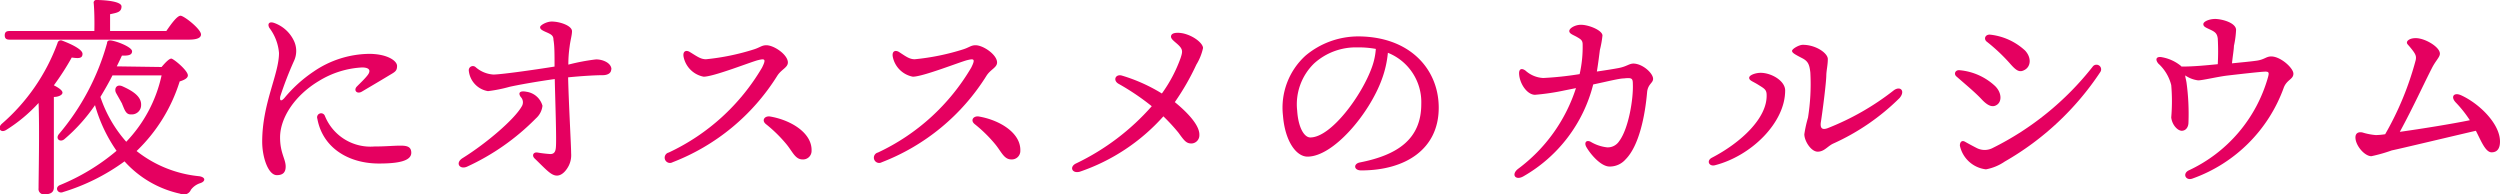 <svg xmlns="http://www.w3.org/2000/svg" viewBox="0 0 232.08 18.04"><defs><style>.cls-1{fill:#e50060;}</style></defs><g id="レイヤー_2" data-name="レイヤー 2"><g id="コンテンツエリア"><path class="cls-1" d="M5,17.4c0,.44-.28.64-.88.64a.49.49,0,0,1-.54-.56c0-1,.1-5.54,0-7.92a14.41,14.41,0,0,1-3,2.5c-.5.32-.86-.14-.42-.56A18.22,18.22,0,0,0,5.34,4a.31.31,0,0,1,.4-.24C6.38,4,7.66,4.54,7.66,5s-.42.42-1,.34A24.26,24.26,0,0,1,5,7.92c.4.2.8.46.8.68S5.42,9,5,9C5,9.82,5,12.28,5,12.84ZM.88,3.68c-.26,0-.44-.08-.44-.4s.18-.4.44-.4H8.76C8.78,2,8.76.94,8.7.3A.25.25,0,0,1,9,0c.34,0,2.28.06,2.28.6s-.44.58-1.06.72V2.88h5.22c.44-.64,1-1.42,1.32-1.42S18.66,2.7,18.66,3.2c0,.3-.34.48-1.14.48ZM15,6.22c.32-.38.7-.78.9-.78S17.44,6.54,17.44,7c0,.24-.3.42-.76.56a15.23,15.23,0,0,1-4,6.46,11.09,11.09,0,0,0,5.82,2.34c.62.1.58.48.1.64a1.75,1.75,0,0,0-.88.62.72.72,0,0,1-1,.36,9.71,9.71,0,0,1-5.16-3,19.06,19.06,0,0,1-5.68,2.84c-.48.22-.84-.36-.36-.62A19.64,19.64,0,0,0,10.82,14a14.11,14.11,0,0,1-2-4.24A15.93,15.93,0,0,1,6,12.9c-.4.36-.88,0-.54-.44A22.25,22.25,0,0,0,9.94,4c0-.2.14-.28.4-.24.68.12,1.92.64,1.92,1s-.36.42-.94.4c-.14.3-.3.64-.48,1ZM10.44,7c-.32.64-.7,1.3-1.12,2a12,12,0,0,0,2.4,4.16A12.85,12.85,0,0,0,15,7Zm.9,2.64c-.16-.3-.36-.64-.56-1s0-.86.56-.64c.94.42,1.8.94,1.76,1.76a.86.86,0,0,1-.92.86C11.68,10.66,11.56,10.16,11.34,9.66Z"/><path class="cls-1" d="M26,12.76c0,1.44.52,2,.52,2.7,0,.52-.24.8-.82.8-.8,0-1.36-1.66-1.36-3.1,0-3.56,1.56-6.26,1.56-8.24A4.45,4.45,0,0,0,25,2.58c-.2-.38,0-.62.48-.44a3.22,3.22,0,0,1,1.82,1.68,2.19,2.19,0,0,1,0,1.82,33,33,0,0,0-1.28,3.3c-.08.4.06.52.38.16a12.7,12.7,0,0,1,2.72-2.46A9.3,9.3,0,0,1,34.26,5c1.68,0,2.6.64,2.6,1.12s-.2.56-.74.88c-.72.44-1.78,1.06-2.52,1.5-.46.28-.82-.12-.46-.48s.76-.74,1-1.06.28-.68-.5-.7A8.48,8.48,0,0,0,29.6,7.52C27.36,8.86,26,10.94,26,12.76Zm8.74.84c1,0,1.84-.08,2.44-.08s1,.1,1,.66c0,.8-1.32,1-3,1-2.88,0-5.24-1.5-5.72-4.16a.37.37,0,0,1,.7-.26A4.56,4.56,0,0,0,34.74,13.6Z"/><path class="cls-1" d="M49.74,11a21.61,21.61,0,0,1-6.4,4.48c-.68.28-1.1-.36-.4-.8,2.28-1.42,4.82-3.62,5.48-4.78A.71.71,0,0,0,48.34,9c-.28-.4-.06-.6.54-.48a1.8,1.8,0,0,1,1.48,1.3A1.84,1.84,0,0,1,49.74,11Zm7-4.56c0,.36-.34.54-.8.54-.7,0-2,.08-3.2.2.06,2.54.28,6.34.28,7.06a2.2,2.2,0,0,1-.22,1.14c-.16.32-.56.92-1.1.92s-1-.56-2.08-1.6c-.26-.26-.12-.6.28-.54a11.19,11.19,0,0,0,1.18.14c.32,0,.48-.16.52-.58.08-.68-.06-4.42-.1-6.38-1.5.2-3.4.54-4.2.72a13.28,13.28,0,0,1-2,.4,2.14,2.14,0,0,1-1.78-1.9.38.38,0,0,1,.64-.32,2.77,2.77,0,0,0,1.64.68c.68,0,3.7-.42,5.68-.74,0-1.12,0-1.94-.1-2.48,0-.38-.18-.5-.64-.7s-.6-.3-.6-.48S50.74,2,51.22,2c.74,0,1.88.38,1.88.9,0,.36-.14.78-.22,1.42A11.69,11.69,0,0,0,52.76,6a19.14,19.14,0,0,1,2.52-.48C55.84,5.48,56.76,5.8,56.76,6.44Z"/><path class="cls-1" d="M65.54,5.5A21.8,21.8,0,0,0,70,4.58c.56-.18.72-.38,1.14-.38.72,0,2,.88,2,1.6,0,.48-.62.64-1,1.26a19.88,19.88,0,0,1-9.7,8,.49.49,0,1,1-.36-.9,19.73,19.73,0,0,0,8.66-7.88c.42-.84.24-.84-.36-.7s-4.12,1.54-5.06,1.54a2.35,2.35,0,0,1-1.86-1.84c-.1-.52.22-.68.6-.44C64.74,5.26,65.06,5.5,65.54,5.5ZM75.34,14a.79.79,0,0,1-.84.8c-.68,0-.92-.72-1.5-1.42a12.9,12.9,0,0,0-1.9-1.86c-.44-.36-.1-.8.42-.7C73.46,11.16,75.4,12.36,75.34,14Z"/><path class="cls-1" d="M84.92,5.5a21.8,21.8,0,0,0,4.5-.92c.56-.18.72-.38,1.14-.38.72,0,2,.88,2,1.6,0,.48-.62.64-1,1.26a19.88,19.88,0,0,1-9.7,8,.49.49,0,1,1-.36-.9,19.73,19.73,0,0,0,8.66-7.88c.42-.84.24-.84-.36-.7s-4.12,1.54-5.06,1.54a2.35,2.35,0,0,1-1.86-1.84c-.1-.52.22-.68.6-.44C84.12,5.26,84.44,5.5,84.92,5.5ZM94.72,14a.79.79,0,0,1-.84.8c-.68,0-.92-.72-1.5-1.42a12.9,12.9,0,0,0-1.9-1.86c-.44-.36-.1-.8.42-.7C92.84,11.16,94.78,12.36,94.72,14Z"/><path class="cls-1" d="M111.34,12.54a.76.76,0,0,1-.72.78c-.48,0-.66-.22-1.22-1A17.68,17.68,0,0,0,108,10.8a18.32,18.32,0,0,1-7.76,5.14c-.74.2-1-.48-.32-.78a22,22,0,0,0,7-5.3,22.52,22.52,0,0,0-3.08-2.08c-.56-.32-.28-.94.32-.76a15.56,15.56,0,0,1,3.7,1.66,13.3,13.3,0,0,0,1.74-3.3c.2-.62.24-.82-.36-1.34-.32-.28-.64-.5-.5-.78s.78-.24,1.18-.14c1,.26,1.76.94,1.76,1.34A5,5,0,0,1,111.06,6a22.84,22.84,0,0,1-2,3.48C110.14,10.36,111.38,11.6,111.34,12.54Z"/><path class="cls-1" d="M133.56,10c0,3.84-3.08,5.82-7.2,5.82-.7,0-.74-.62-.12-.74,3.46-.68,5.7-2.14,5.7-5.42a4.93,4.93,0,0,0-3.1-4.76,9.64,9.64,0,0,1-.56,2.46c-1.16,3.2-4.5,7.18-6.9,7.18-1.06,0-2.1-1.46-2.28-3.82a6.52,6.52,0,0,1,2.1-5.56,7.62,7.62,0,0,1,4.9-1.78C130.88,3.4,133.56,6.42,133.56,10Zm-5.84-5.46A8.87,8.87,0,0,0,126,4.4,5.76,5.76,0,0,0,122,5.88a5.29,5.29,0,0,0-1.58,4.4c.1,1.54.64,2.48,1.22,2.48,1.92,0,4.8-3.9,5.74-6.58A6.24,6.24,0,0,0,127.72,4.56Z"/><path class="cls-1" d="M153.46,7.32c0,.4-.5.48-.56,1.28-.18,2.06-.72,4.92-2,6.2a1.94,1.94,0,0,1-1.48.66c-.82,0-1.8-1.18-2.16-1.82-.22-.4,0-.68.4-.48a3.77,3.77,0,0,0,1.54.52,1.26,1.26,0,0,0,1.1-.56c.9-1.18,1.34-4,1.28-5.32,0-.54-.1-.6-.84-.52-.42,0-1.6.3-2.84.56a13.67,13.67,0,0,1-6.5,8.54c-.72.4-1.14-.18-.48-.7a15.09,15.09,0,0,0,5.38-7.5l-1,.2a21.71,21.71,0,0,1-2.8.42c-.74,0-1.46-1.06-1.48-2,0-.44.28-.48.6-.24a2.64,2.64,0,0,0,1.64.68,30.41,30.41,0,0,0,3.38-.36,11.28,11.28,0,0,0,.28-2.76c0-.38-.18-.48-.52-.68s-.72-.3-.72-.56.54-.58,1.08-.58c.74,0,2,.52,2,1a9.35,9.35,0,0,1-.24,1.34c-.06.48-.16,1.28-.28,2,.84-.12,1.58-.24,2-.32.76-.14,1-.42,1.4-.42C152.5,5.92,153.46,6.8,153.46,7.32Z"/><path class="cls-1" d="M163.44,6.76c1,0,2.28.74,2.28,1.64,0,3-3.16,6.08-6.52,6.94-.54.14-.82-.42-.28-.7,2.66-1.38,5.14-3.66,5.08-5.82,0-.5-.22-.6-.76-.94s-.86-.4-.86-.66S163,6.76,163.44,6.76Zm4.62,0c-.08-.78-.22-1.08-.76-1.36-.7-.36-.94-.5-.94-.68s.64-.56,1-.56c1.22,0,2.32.78,2.32,1.32s-.12,1-.14,1.48c0,.7-.36,3.46-.5,4.34-.1.62.12.78.62.6a24.36,24.36,0,0,0,6.1-3.48c.62-.5,1.16,0,.58.68a20.94,20.94,0,0,1-6.14,4.22c-.54.24-.84.76-1.46.76s-1.24-1-1.24-1.62a11.25,11.25,0,0,1,.34-1.54A19.74,19.74,0,0,0,168.06,6.78Z"/><path class="cls-1" d="M181.94,6.52A5.54,5.54,0,0,1,185.22,8c.6.6.62,1.38.2,1.7s-.88.14-1.46-.48-1.4-1.3-2.34-2.12C181.34,6.86,181.52,6.46,181.94,6.52Zm1.56,7.22a1.61,1.61,0,0,0,1.48,0,27.17,27.17,0,0,0,9.28-7.54.43.43,0,0,1,.72.48A26.27,26.27,0,0,1,186.1,15a4.51,4.51,0,0,1-1.74.72,2.8,2.8,0,0,1-2.42-2.2c0-.36.2-.52.48-.36S183.22,13.6,183.5,13.74Zm1.28-10.52A5.68,5.68,0,0,1,188,4.7c.6.66.52,1.44,0,1.76s-.82.12-1.46-.62a16.61,16.61,0,0,0-2.14-2C184.12,3.56,184.34,3.16,184.78,3.22Z"/><path class="cls-1" d="M202.52,6.18c1.18,0,2.32-.12,3.36-.22a21.92,21.92,0,0,0,0-2.38c-.06-.48-.26-.62-.68-.82s-.66-.28-.66-.52.54-.48,1.1-.48,1.9.32,1.94,1a8.62,8.62,0,0,1-.2,1.5c0,.3-.12,1-.18,1.62.78-.08,1.66-.16,2.24-.24.78-.1.92-.4,1.4-.4.88,0,2.06,1.08,2.06,1.6s-.58.54-.88,1.26a14,14,0,0,1-8.5,8.48c-.62.22-.94-.46-.34-.76a13.61,13.61,0,0,0,7.36-8.64c.14-.5.08-.56-.46-.52s-2,.2-3.36.36c-.94.12-2.26.44-2.66.44A2.64,2.64,0,0,1,202.86,7c0,.18.08.4.12.68a21.28,21.28,0,0,1,.18,3.68c0,.42-.22.76-.6.78s-.92-.52-1-1.24a17.54,17.54,0,0,0,0-3,4,4,0,0,0-1.2-2c-.34-.42-.16-.7.38-.58a3.83,3.83,0,0,1,1.72.8Z"/><path class="cls-1" d="M232.08,13.14c0,.56-.2,1-.78,1s-1-1.12-1.46-2c-2,.46-7.18,1.7-7.8,1.82a14.59,14.59,0,0,1-1.9.54c-.64,0-1.48-1-1.48-1.74,0-.42.3-.54.66-.46a5.65,5.65,0,0,0,1.24.24,6.34,6.34,0,0,0,.86-.08,28.45,28.45,0,0,0,2.84-6.9c.06-.34,0-.52-.38-1s-.44-.46-.44-.62.26-.4.82-.4c.86,0,2.24.82,2.24,1.44,0,.34-.4.64-.78,1.42C225,7.8,224,10,222.78,12.24c2-.28,4.86-.74,6.5-1.08A10.88,10.88,0,0,0,228,9.54c-.54-.54-.22-1,.46-.7C230.14,9.6,232.08,11.48,232.08,13.14Z"/></g></g></svg>